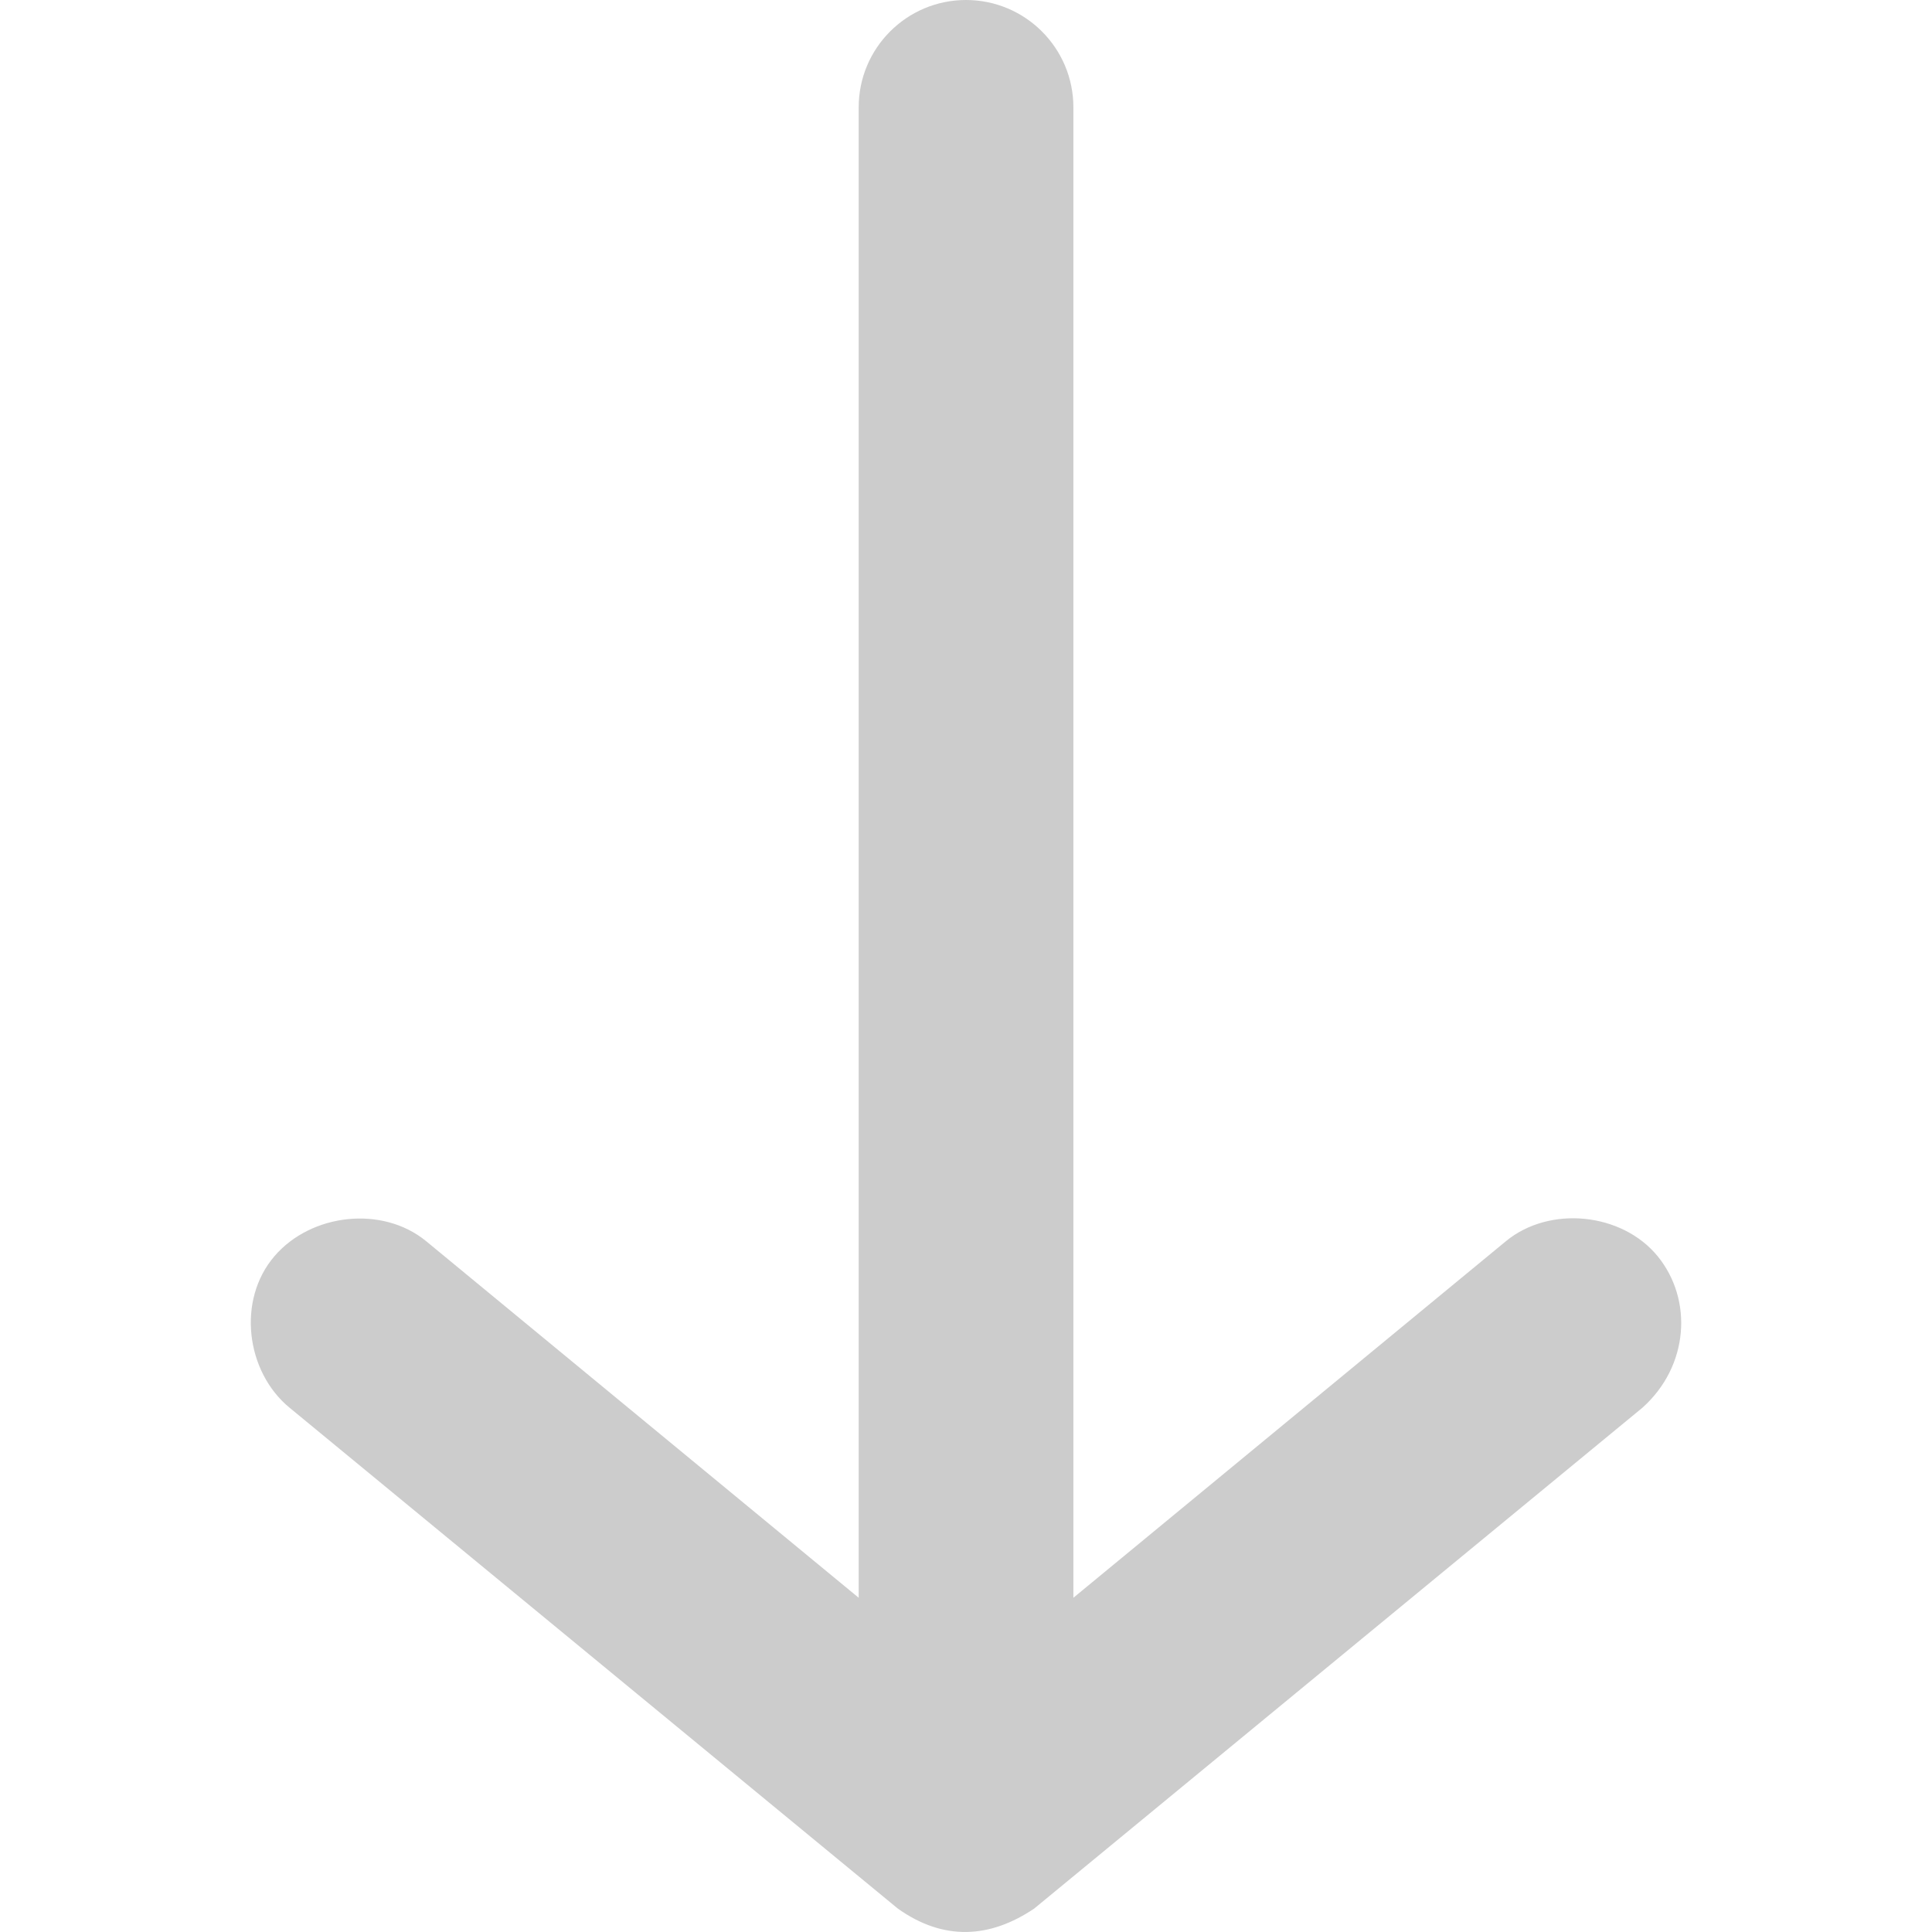 <svg width="24" height="24" viewBox="0 0 24 24" fill="none" xmlns="http://www.w3.org/2000/svg">
<path d="M12.847 23.709L20.403 17.487C20.979 16.972 21.034 16.146 20.591 15.604C20.147 15.063 19.25 14.973 18.709 15.417L13.334 19.848V1.333C13.334 0.597 12.736 0 12 0C11.264 0 10.667 0.597 10.667 1.333V19.848L5.292 15.417C4.75 14.973 3.866 15.073 3.41 15.604C2.939 16.152 3.056 17.043 3.597 17.487L11.153 23.709C11.723 24.114 12.297 24.079 12.847 23.709Z" fill="#CCCCCC"/>
</svg>
